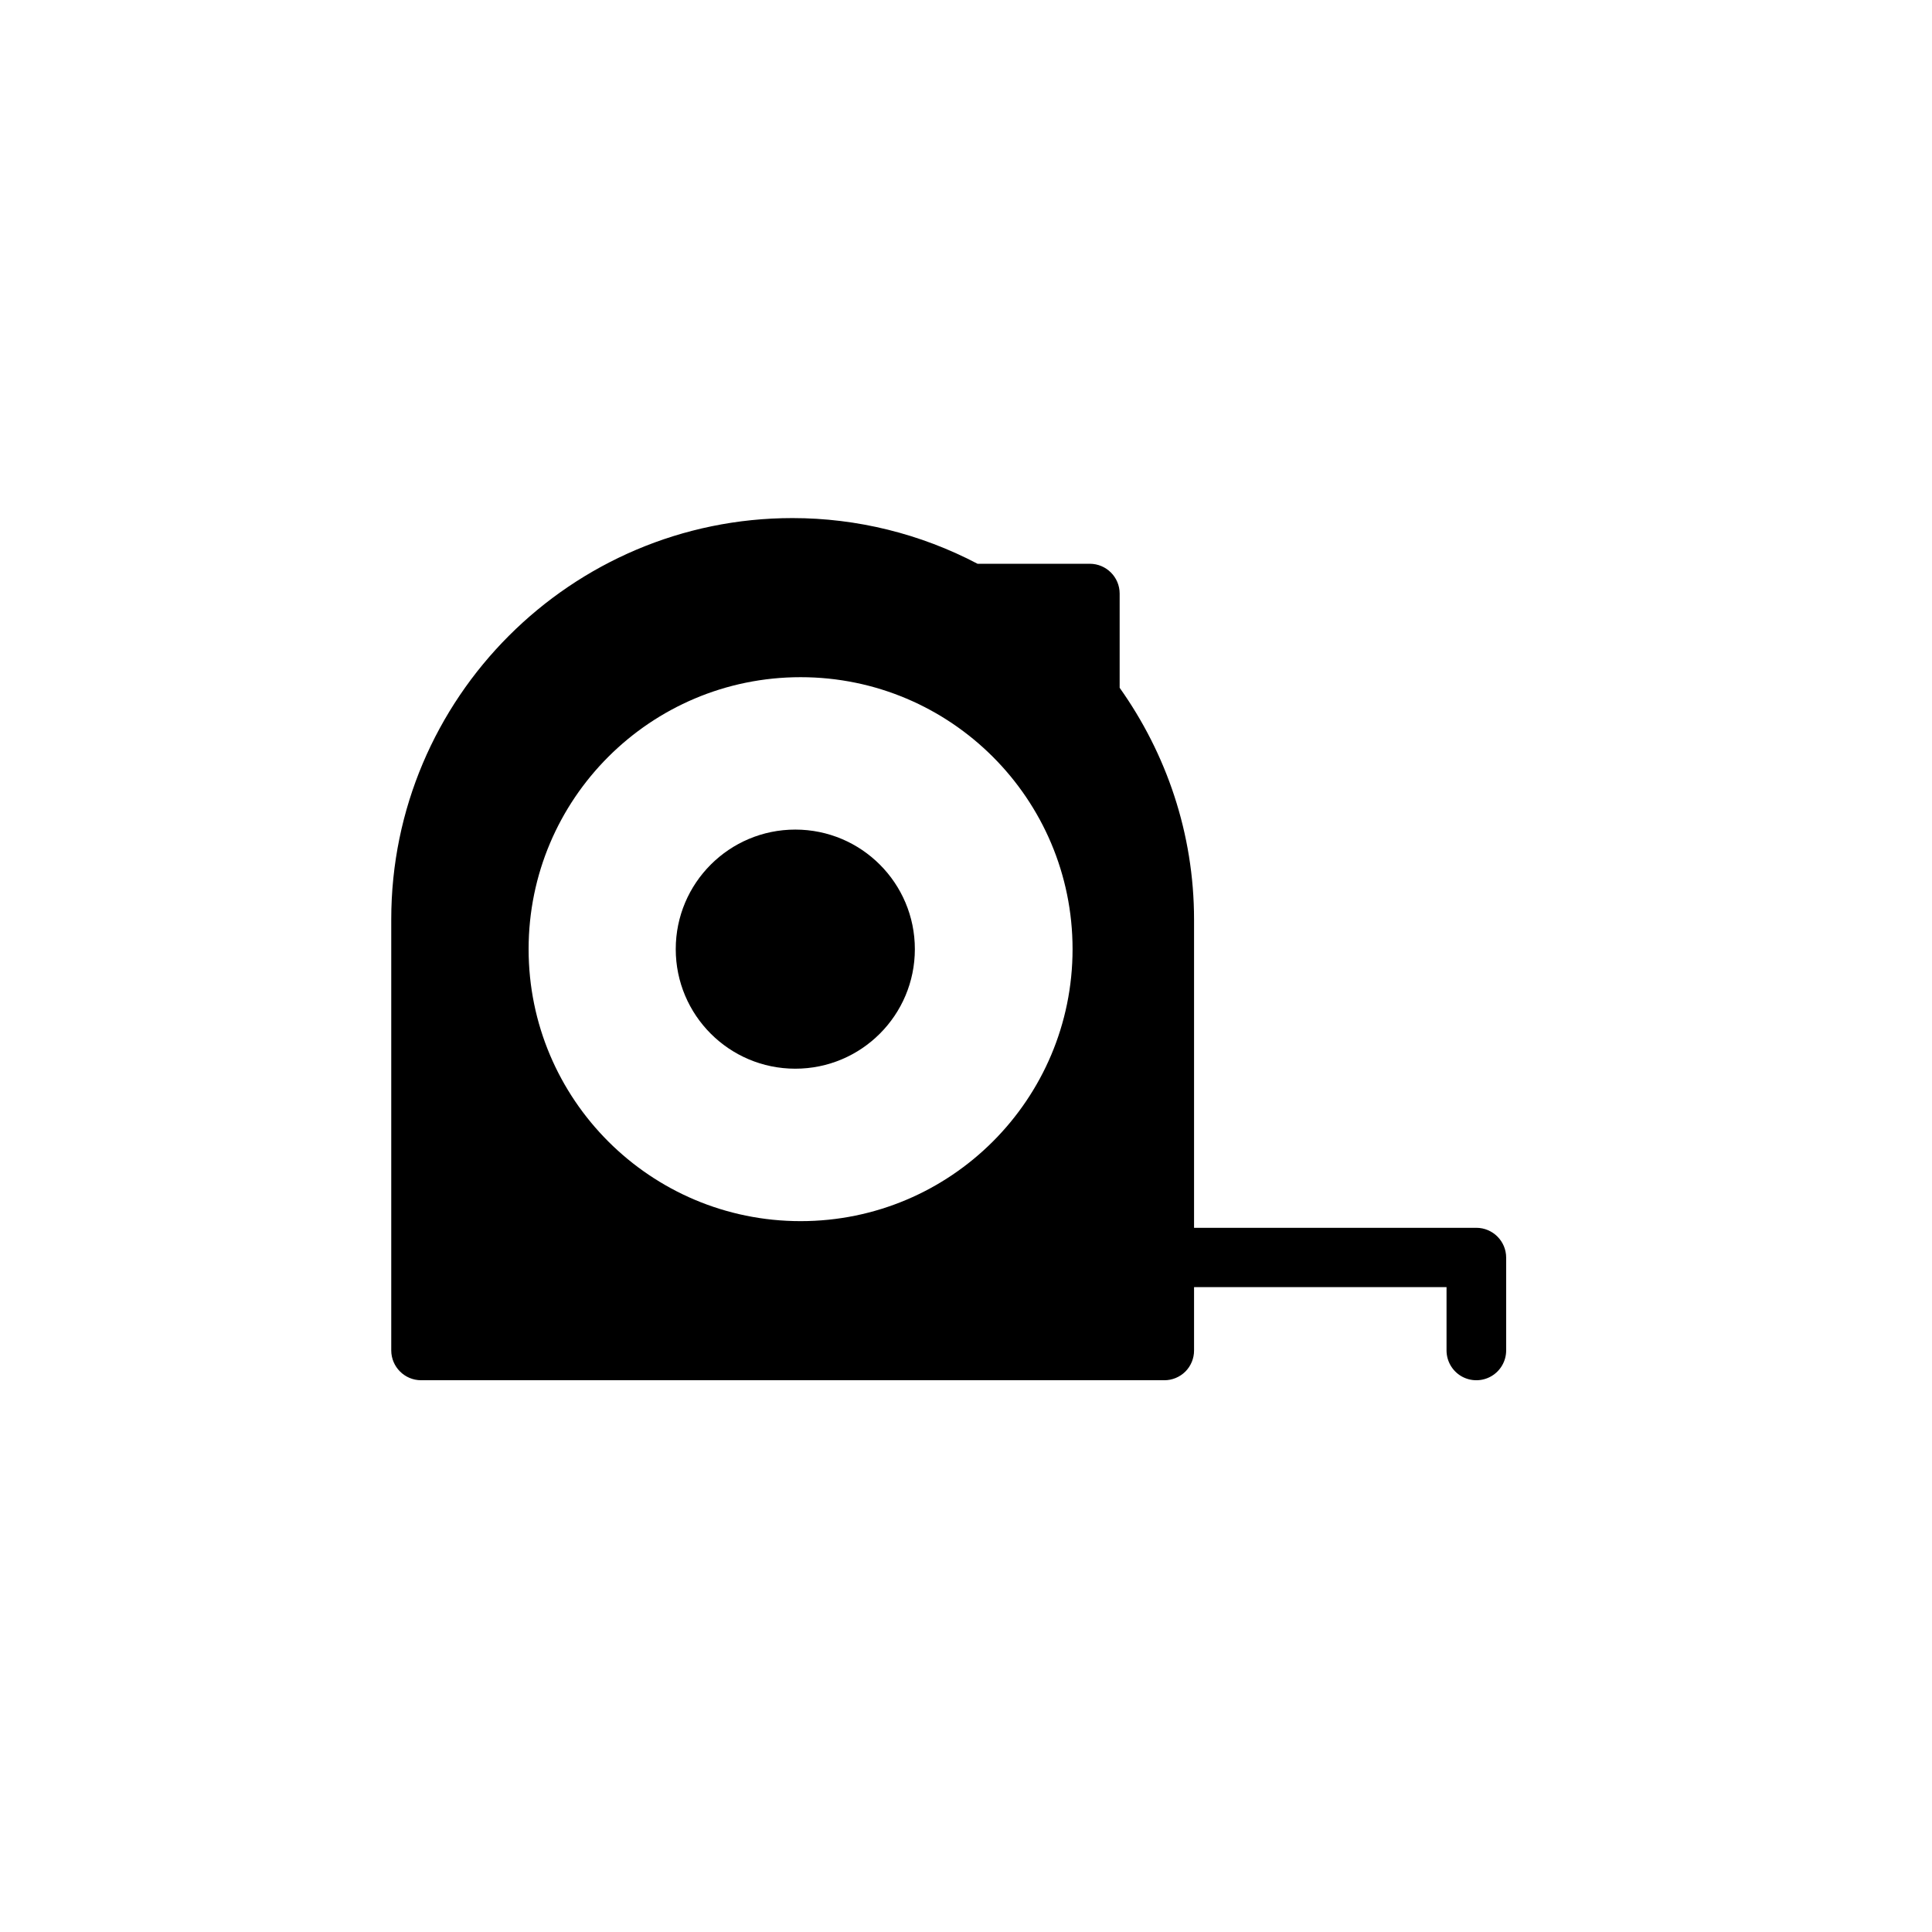 <?xml version="1.0" encoding="UTF-8"?>
<svg width="51px" height="51px" viewBox="0 0 51 51" version="1.1" xmlns="http://www.w3.org/2000/svg" xmlns:xlink="http://www.w3.org/1999/xlink">
    <title>Group</title>
    <g id="Page-1" stroke="none" stroke-width="1" fill="none" fill-rule="evenodd">
        <g id="Group" transform="translate(0.328, 0.176)">
            <rect id="Rectangle" x="0" y="0" width="50" height="50"></rect>
            <g id="icon-tape-measure-final" transform="translate(10, 13.5)" fill="#000000" fill-rule="nonzero">
                <path d="M28.644,18.735 L21.192,18.735 L21.192,10.6 C21.192,8.321 20.456,6.208 19.228,4.48 L19.228,1.993 C19.228,1.559 18.875,1.207 18.441,1.206 L15.477,1.206 C13.97,0.414 12.294,0 10.592,0 C4.752,0 0,4.752 0,10.593 L0,21.972 C0.001,22.406 0.353,22.758 0.787,22.759 L20.405,22.759 C20.614,22.76 20.815,22.677 20.963,22.53 C21.11,22.382 21.193,22.181 21.192,21.972 L21.192,20.301 L27.857,20.301 L27.857,21.972 C27.857,22.253 28.007,22.513 28.25,22.654 C28.494,22.794 28.794,22.794 29.037,22.654 C29.281,22.513 29.431,22.253 29.431,21.972 L29.431,19.523 C29.431,19.088 29.078,18.736 28.644,18.735 L28.644,18.735 Z M10.806,18.559 C6.841,18.559 3.626,15.344 3.626,11.379 C3.626,7.415 6.841,4.2 10.806,4.2 C14.77,4.2 17.985,7.415 17.985,11.379 C17.985,15.344 14.771,18.559 10.806,18.559 L10.806,18.559 Z" id="Shape"></path>
                <circle id="Oval" cx="10.666" cy="11.379" r="3.156"></circle>
            </g>
        </g>
    </g>
</svg>